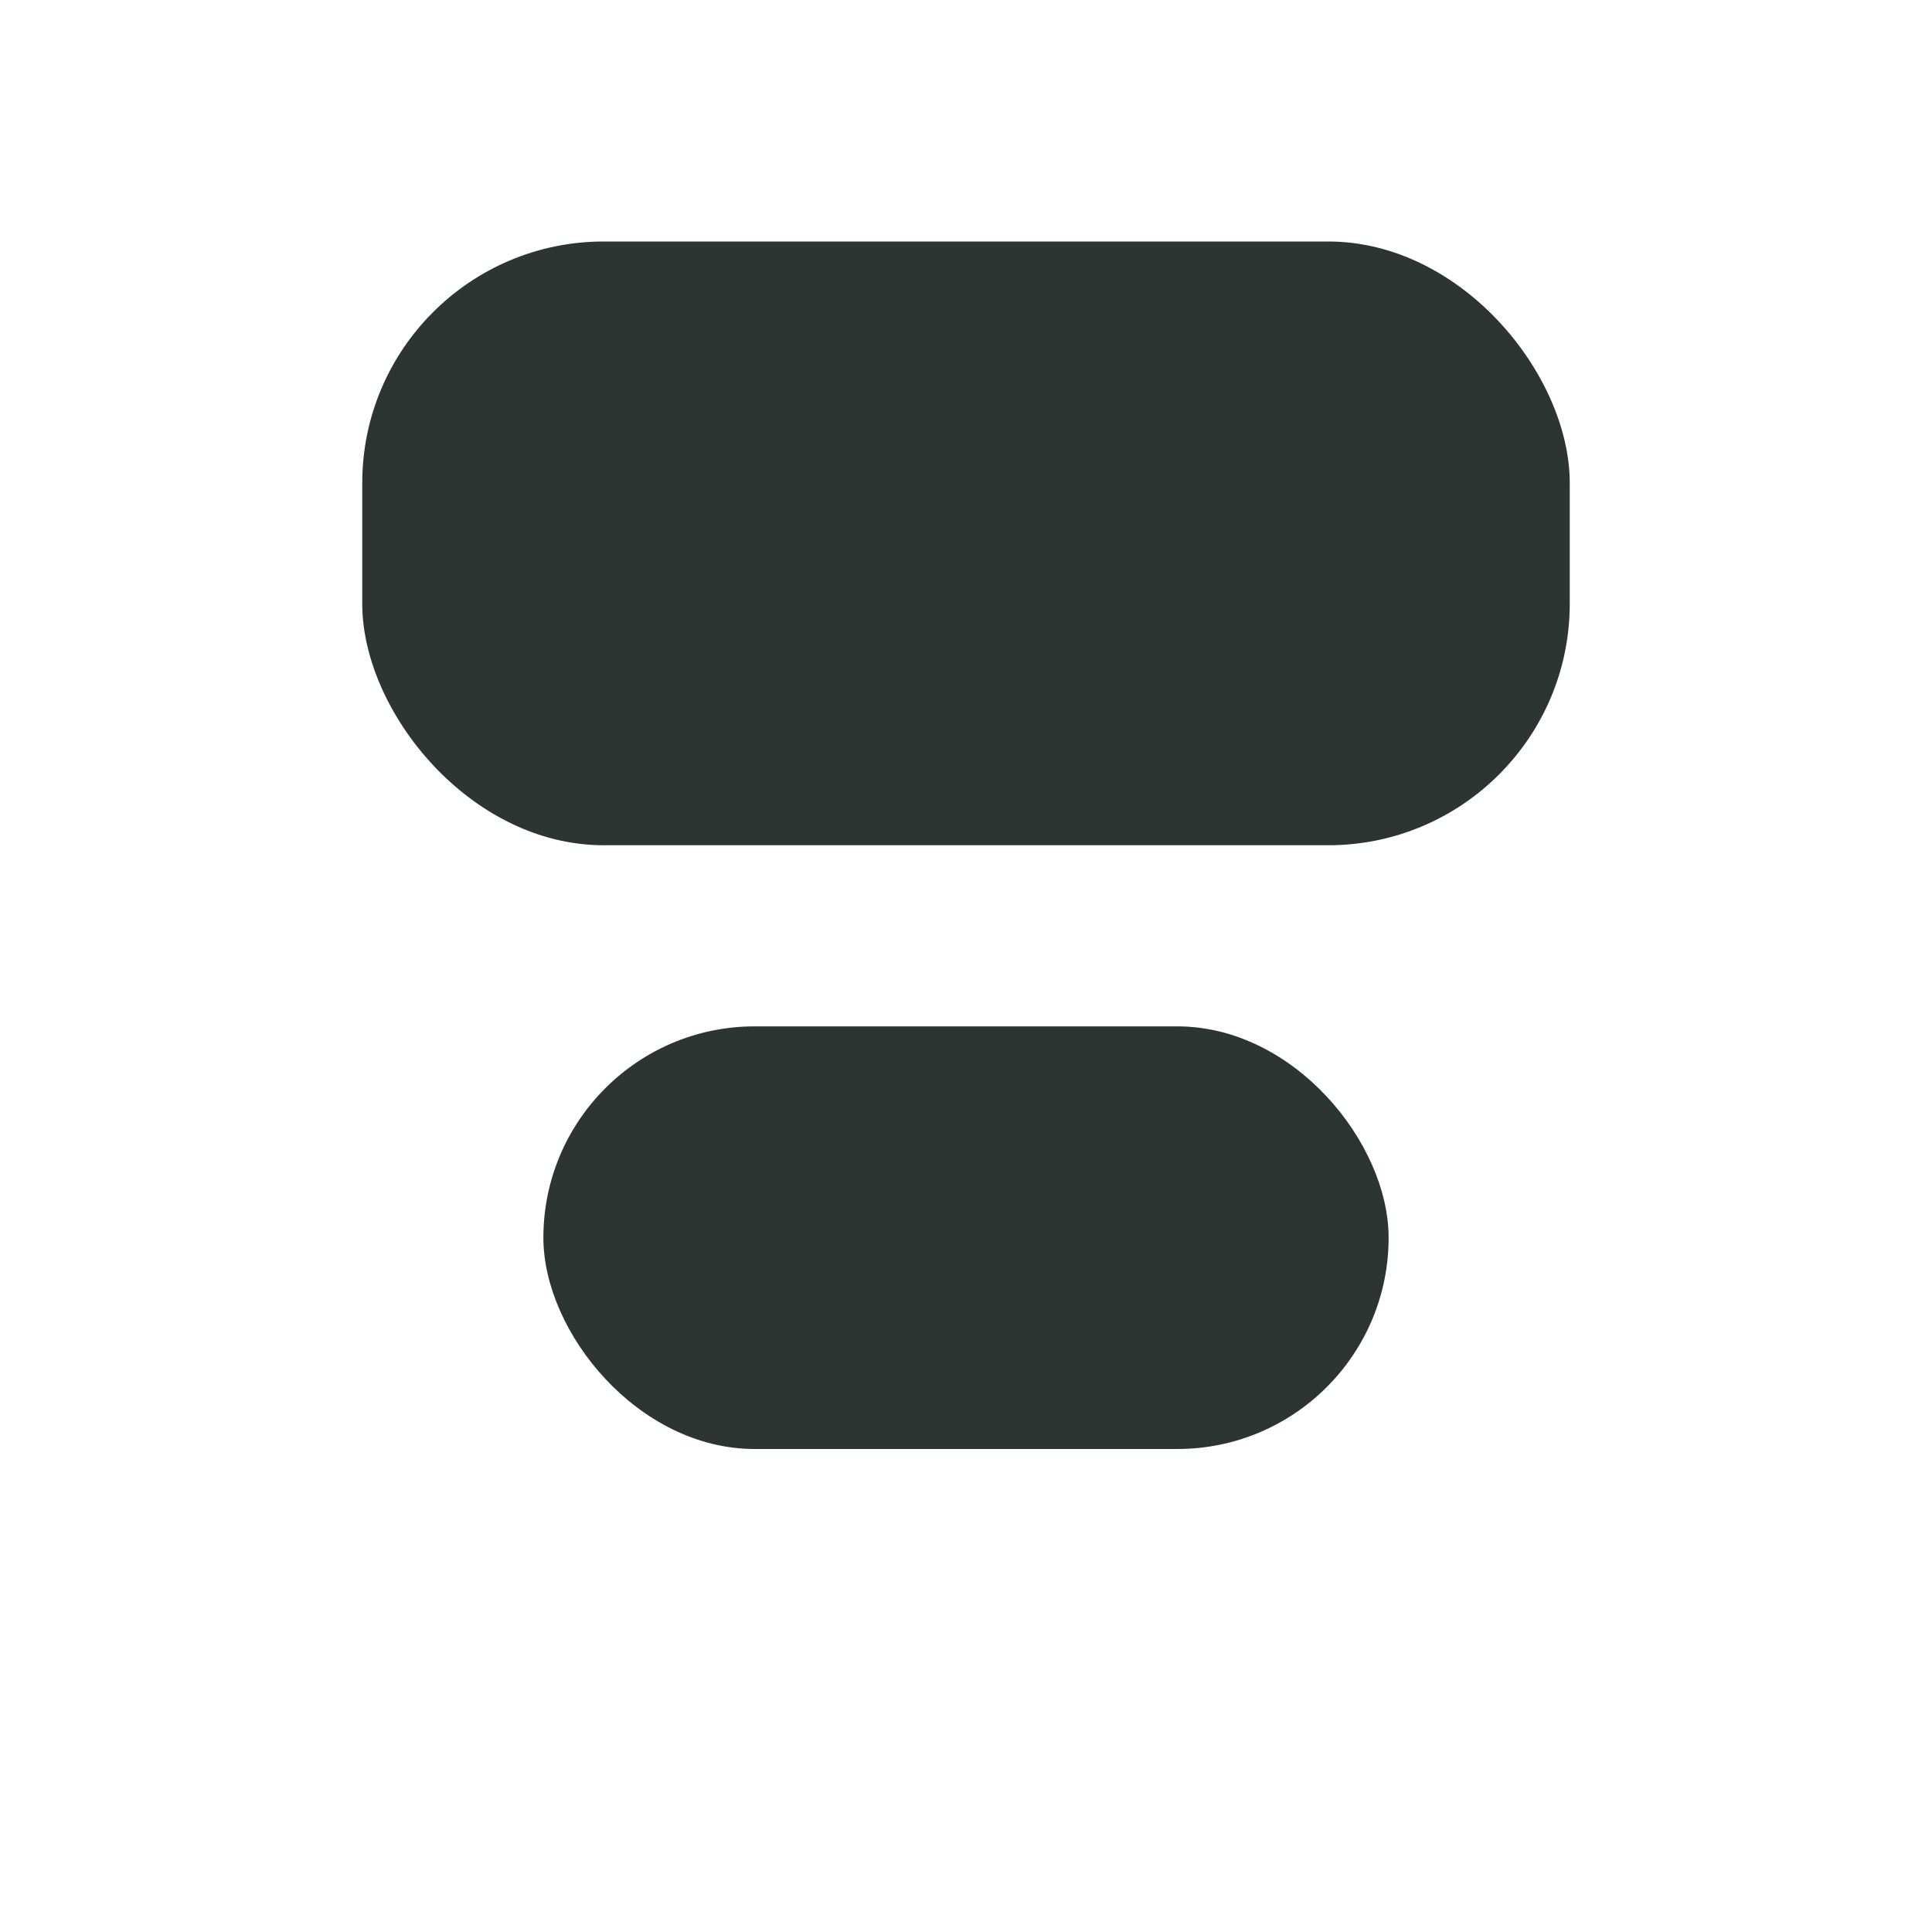 <svg width="64" height="64" viewBox="0 0 64 64" fill="none" xmlns="http://www.w3.org/2000/svg">
  <!-- Upper loop (larger, dominant) -->
  <rect x="12" y="8" width="40" height="20" rx="8" fill="#2D3533"/>
  <!-- Lower loop (smaller, compressed) -->
  <rect x="18" y="34" width="28" height="14" rx="7" fill="#2D3533"/>
  <!-- Inner cutouts for upper loop -->
  <rect x="20" y="14" width="24" height="8" rx="4" fill="white" fill-opacity="0"/>
  <!-- Inner cutouts for lower loop -->
  <rect x="24" y="38" width="16" height="6" rx="3" fill="white" fill-opacity="0"/>
</svg>
